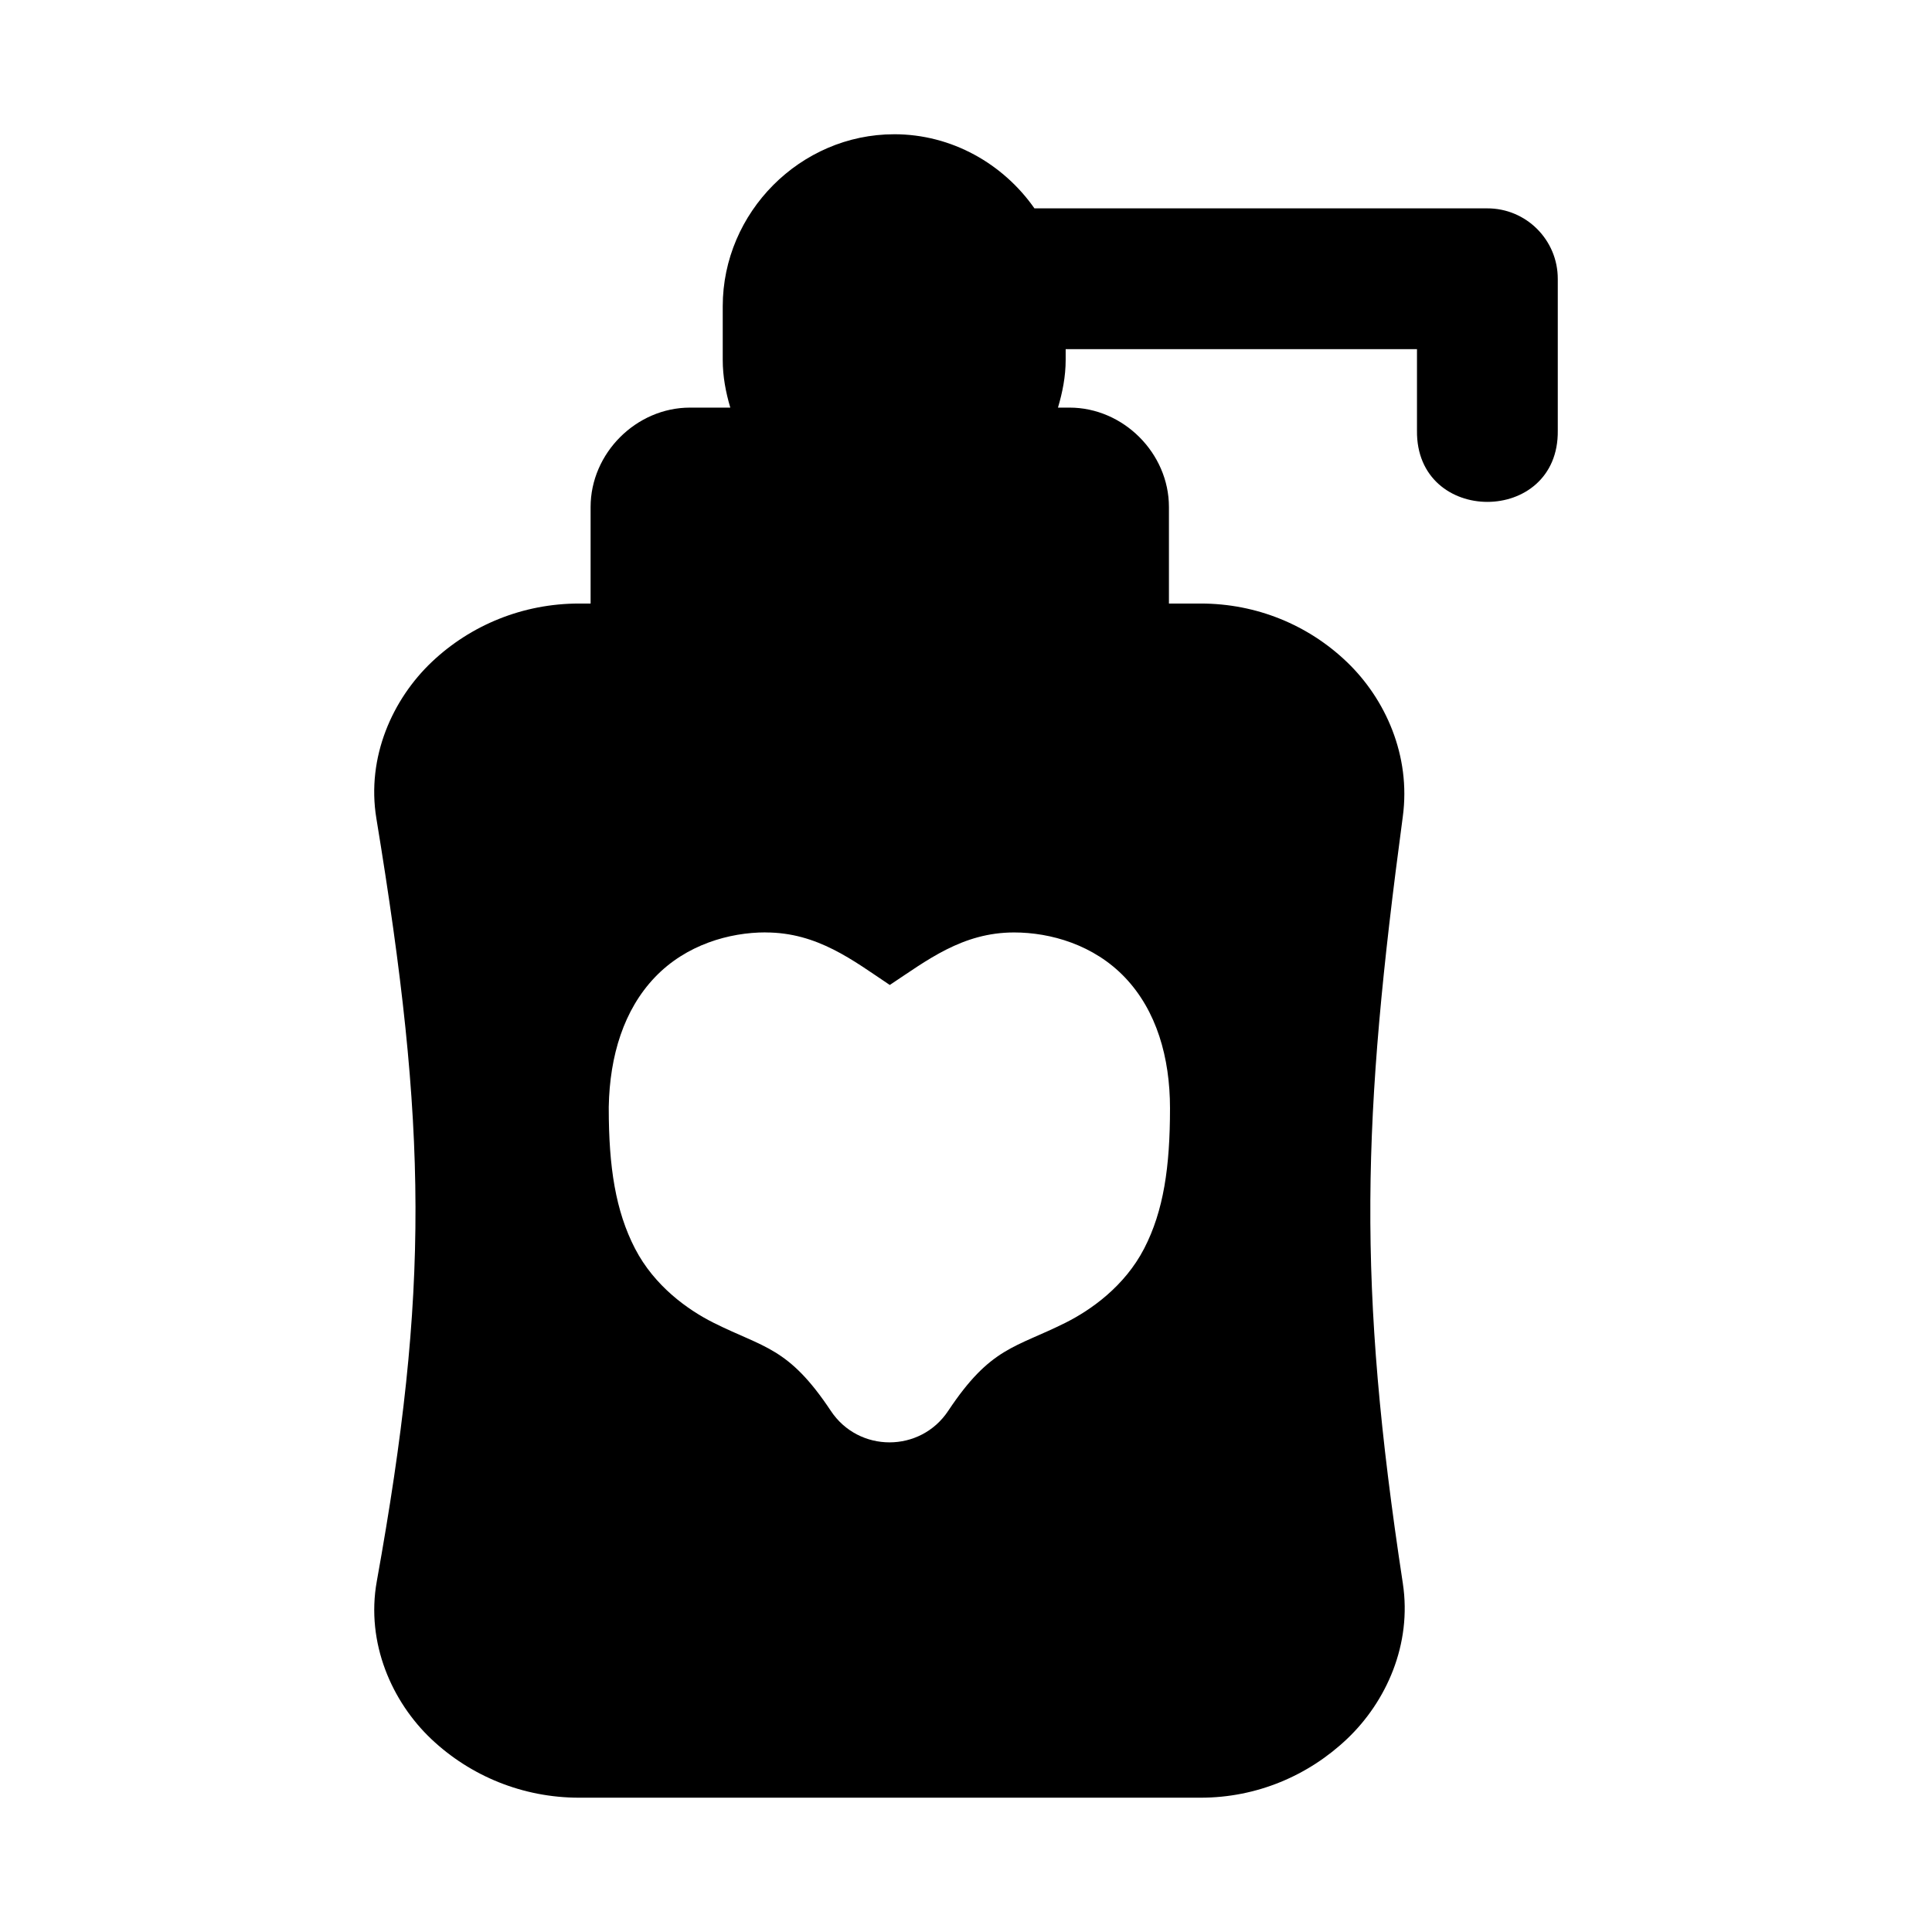 <?xml version="1.0" encoding="UTF-8"?>
<!-- Uploaded to: SVG Repo, www.svgrepo.com, Generator: SVG Repo Mixer Tools -->
<svg fill="#000000" width="800px" height="800px" version="1.1" viewBox="144 144 512 512" xmlns="http://www.w3.org/2000/svg">
 <path d="m380.97 179.58c-24.883 0-45.438 20.715-45.438 45.586v14.211c0 4.402 0.805 8.594 2.004 12.645h-10.676c-14.266 0-26.344 12.082-26.344 26.344v25.578h-3.062c-14.848 0-28.688 5.684-39.027 15.484-10.34 9.805-17.367 25.168-14.684 41.465 13.555 82.43 14.055 124.7 0.113 202.16-2.953 16.406 4.078 32.02 14.465 41.832 10.391 9.812 24.273 15.523 39.137 15.523h164.74c14.836 0 28.547-5.832 38.844-15.633 10.297-9.801 17.191-24.965 14.723-41.176-12.18-79.895-10.773-122.79 0-203.25 2.152-16.066-4.594-31.125-14.832-40.922-10.234-9.797-23.914-15.484-38.734-15.484h-8.418v-25.578c0-14.266-12.082-26.344-26.344-26.344h-3.062c1.199-4.051 2.039-8.242 2.039-12.645v-2.844h93.102v21.57c-0.332 25.203 37.641 25.203 37.312 0v-40.156c0.035-10.355-8.375-18.766-18.73-18.73h-119.96c-8.262-11.793-21.883-19.641-37.168-19.641zm-34.07 211.53c13.766 0 23.176 7.43 32.902 13.918 9.801-6.473 19.18-13.918 32.941-13.918 9.652 0 21.172 3.266 29.441 11.988 8.27 8.727 11.879 21.047 11.879 34.617 0 15.508-1.684 27.176-6.852 37.168-5.168 9.992-14.102 16.277-20.805 19.641-13.41 6.719-19.844 6.402-31.117 23.359-7.379 11.145-23.742 11.145-31.117 0-11.273-16.957-17.707-16.633-31.117-23.359-6.703-3.363-15.602-9.648-20.77-19.641-5.168-9.992-6.961-21.66-6.961-37.168v-0.418c0.258-13.527 3.992-25.695 12.242-34.324s19.699-11.879 29.332-11.879z"/>
</svg>